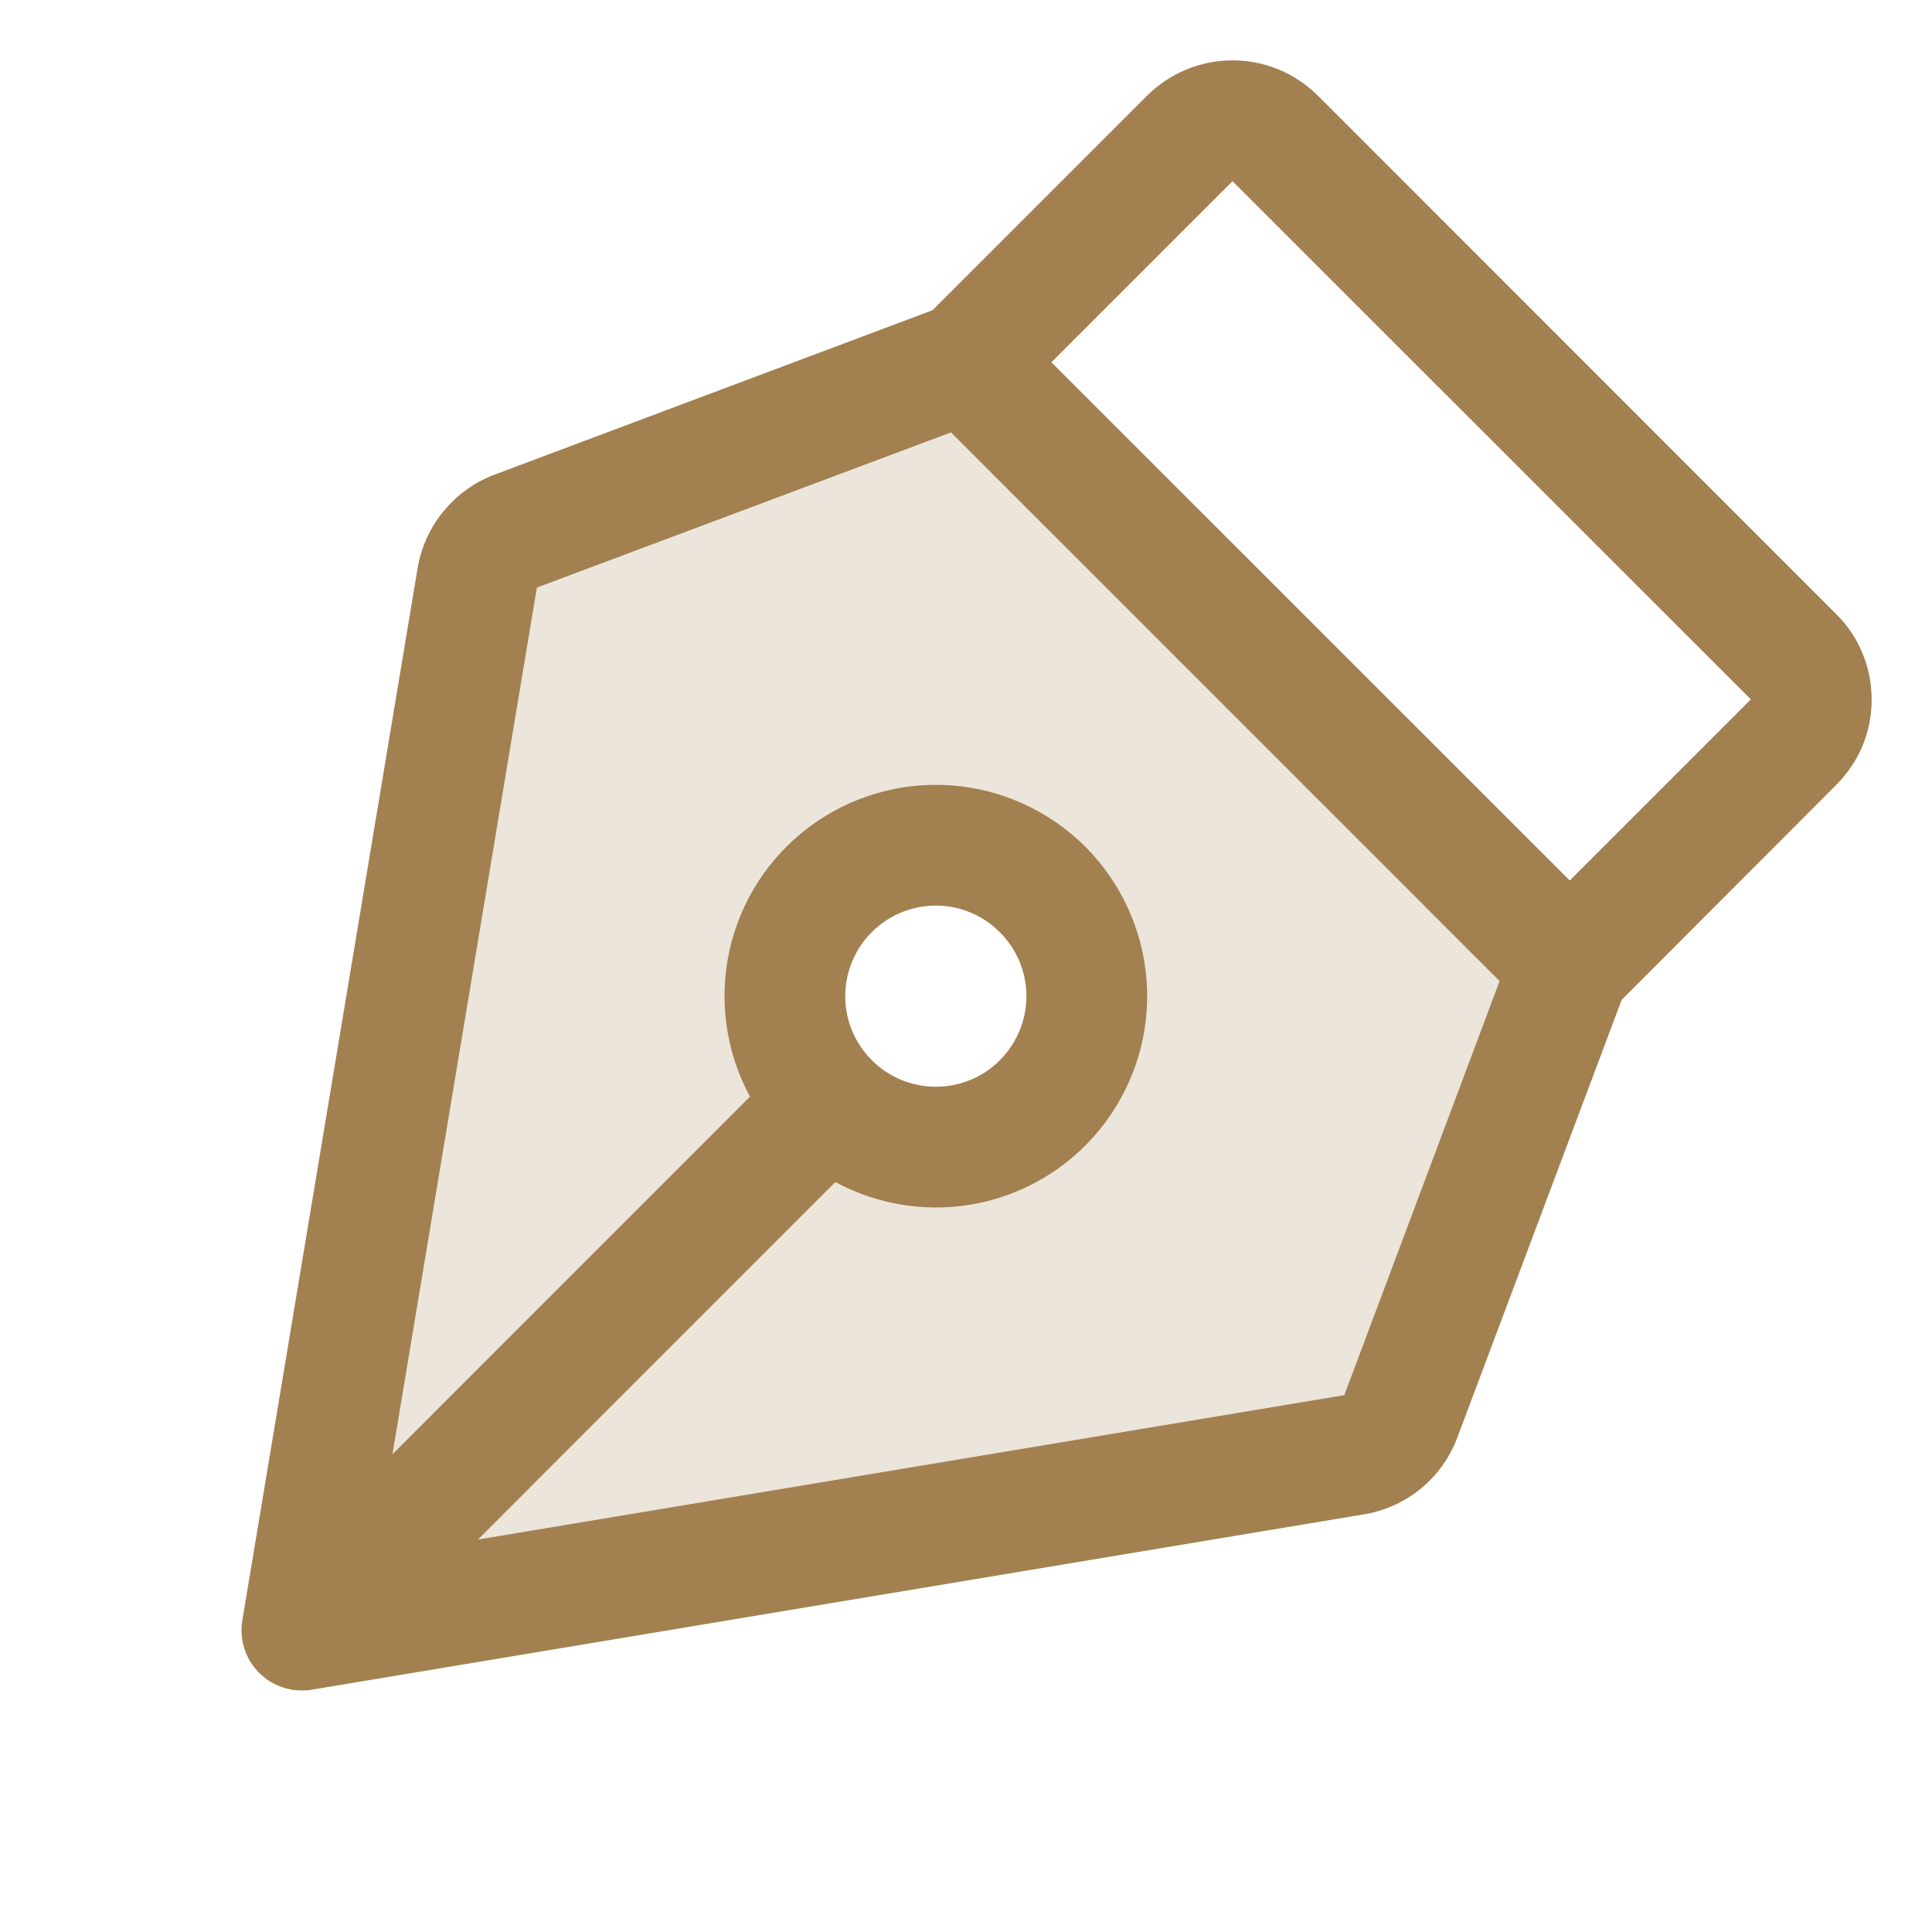 <svg xmlns="http://www.w3.org/2000/svg" fill="none" viewBox="0 0 16 16" height="16" width="16">
<path fill="#A2804F" d="M8 3L4.27 4.399C4.188 4.43 4.115 4.481 4.06 4.549C4.004 4.617 3.967 4.698 3.953 4.784L2.5 13.5L11.216 12.047C11.302 12.033 11.383 11.996 11.451 11.94C11.519 11.885 11.57 11.812 11.601 11.73L13 8L8 3ZM7.75 9.5C7.503 9.5 7.261 9.427 7.056 9.289C6.85 9.152 6.69 8.957 6.595 8.728C6.501 8.5 6.476 8.249 6.524 8.006C6.572 7.764 6.691 7.541 6.866 7.366C7.041 7.191 7.264 7.072 7.506 7.024C7.749 6.976 8 7.001 8.228 7.095C8.457 7.19 8.652 7.35 8.789 7.556C8.927 7.761 9 8.003 9 8.25C9 8.582 8.868 8.899 8.634 9.134C8.399 9.368 8.082 9.5 7.75 9.5Z" opacity="0.2"></path>
<path fill="#A2804F" d="M15.5 5.792C15.5 5.661 15.475 5.531 15.424 5.41C15.374 5.288 15.3 5.178 15.207 5.086L10.914 0.792C10.822 0.7 10.711 0.626 10.59 0.576C10.469 0.525 10.338 0.5 10.207 0.5C10.076 0.5 9.946 0.525 9.824 0.576C9.703 0.626 9.593 0.7 9.5 0.792L7.723 2.569L4.098 3.93C3.933 3.991 3.788 4.095 3.676 4.231C3.563 4.366 3.489 4.529 3.459 4.702L2.007 13.418C1.995 13.489 1.999 13.562 2.018 13.633C2.037 13.703 2.071 13.768 2.118 13.823C2.165 13.879 2.224 13.923 2.29 13.954C2.356 13.984 2.427 14 2.5 14C2.528 14 2.555 13.998 2.583 13.993L11.297 12.541C11.471 12.512 11.633 12.438 11.769 12.326C11.904 12.215 12.008 12.069 12.069 11.905L13.43 8.28L15.207 6.5C15.3 6.407 15.374 6.297 15.425 6.176C15.475 6.054 15.501 5.924 15.5 5.792ZM11.133 11.554L3.958 12.75L6.918 9.789C7.288 9.989 7.717 10.049 8.128 9.959C8.538 9.868 8.902 9.633 9.153 9.296C9.405 8.958 9.526 8.542 9.496 8.123C9.465 7.704 9.285 7.31 8.988 7.012C8.69 6.715 8.296 6.535 7.877 6.504C7.458 6.474 7.042 6.595 6.704 6.847C6.367 7.098 6.132 7.462 6.041 7.872C5.951 8.283 6.011 8.712 6.211 9.082L3.25 12.044L4.446 4.866L7.875 3.581L12.419 8.125L11.133 11.554ZM7 8.25C7 8.102 7.044 7.957 7.126 7.833C7.209 7.71 7.326 7.614 7.463 7.557C7.6 7.5 7.751 7.485 7.896 7.514C8.042 7.543 8.175 7.615 8.28 7.72C8.385 7.825 8.457 7.958 8.486 8.104C8.515 8.249 8.5 8.4 8.443 8.537C8.386 8.674 8.29 8.791 8.167 8.874C8.043 8.956 7.898 9 7.75 9C7.551 9 7.36 8.921 7.22 8.78C7.079 8.64 7 8.449 7 8.25ZM13 7.292L8.707 3L10.207 1.5L14.5 5.792L13 7.292Z"></path>
</svg>
